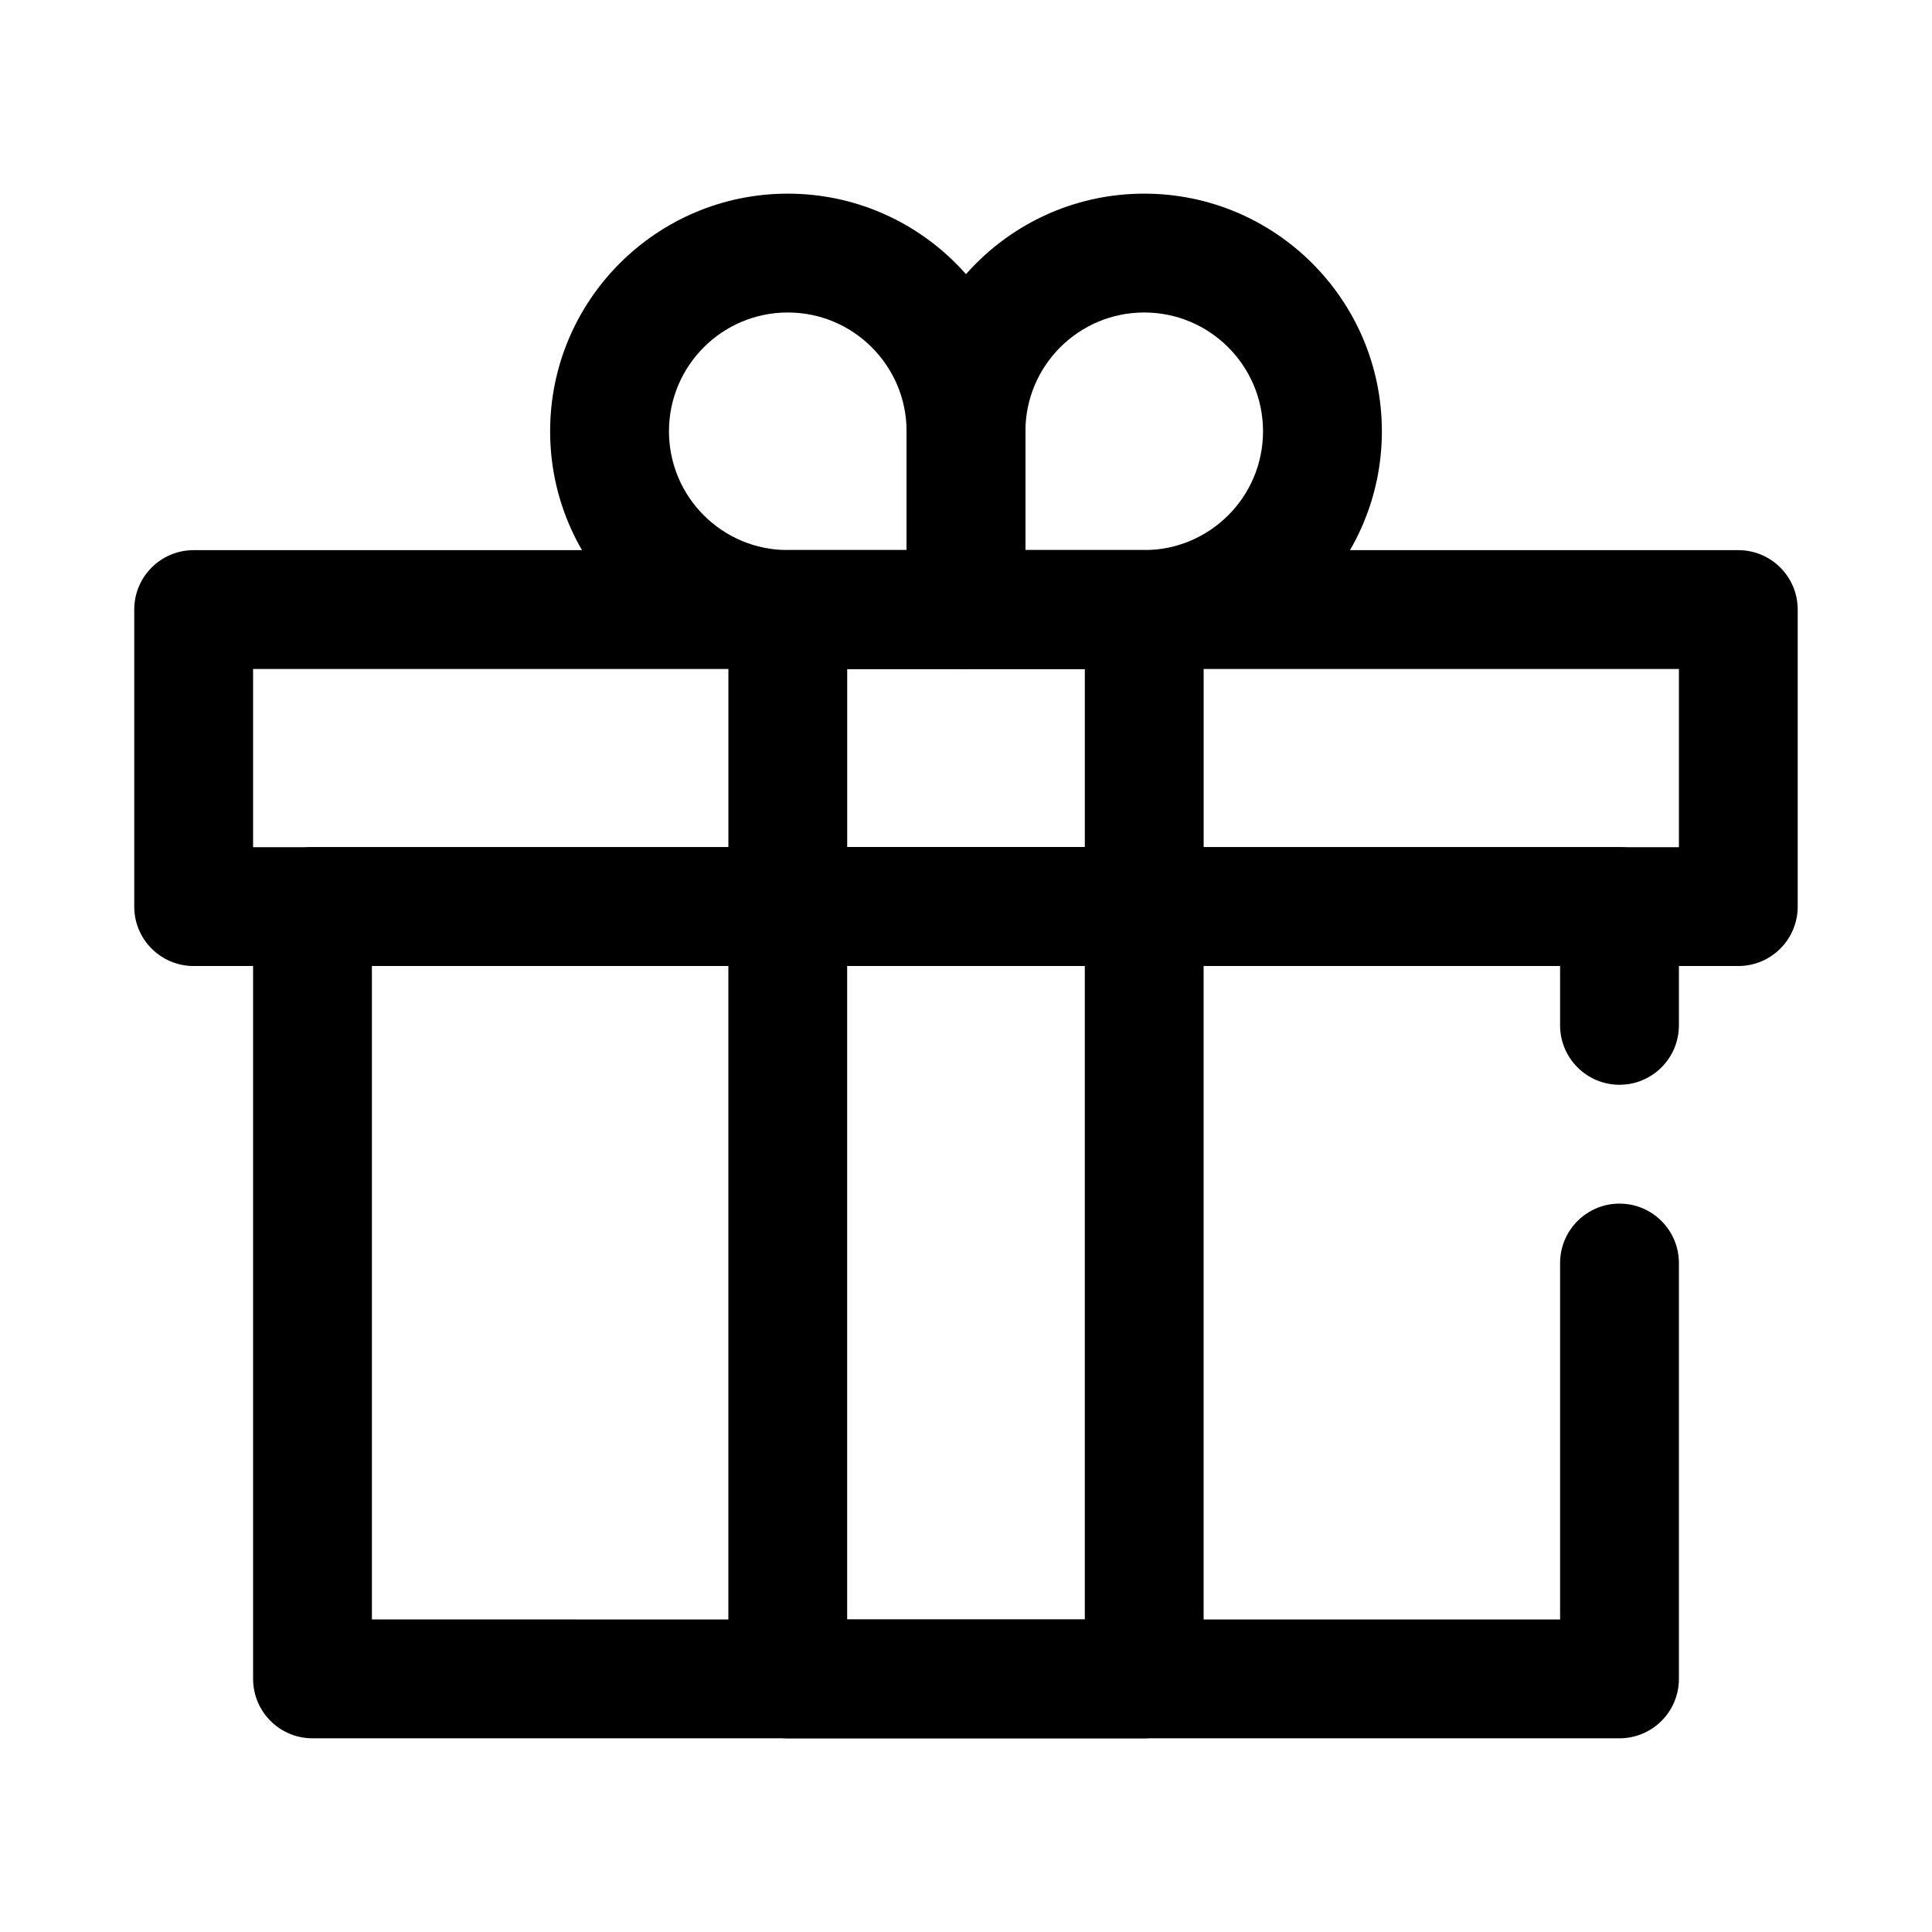 <?xml version="1.0" encoding="UTF-8"?>
<!-- Uploaded to: SVG Repo, www.svgrepo.com, Generator: SVG Repo Mixer Tools -->
<svg fill="#000000" width="800px" height="800px" version="1.1" viewBox="144 144 512 512" xmlns="http://www.w3.org/2000/svg">
 <g fill-rule="evenodd">
  <path d="m557.44 573.18v-94.465c0-8.688 7.055-15.746 15.746-15.746s15.742 7.059 15.742 15.746v110.21c0 8.691-7.043 15.742-15.742 15.742h-346.37c-8.695 0-15.742-7.051-15.742-15.742v-204.68c0-8.691 7.047-15.742 15.742-15.742h346.37c8.699 0 15.742 7.051 15.742 15.742v31.488c0 8.688-7.051 15.742-15.742 15.742s-15.746-7.055-15.746-15.742v-15.742h-314.88v173.18z"/>
  <path d="m462.97 384.25c0-8.691-7.047-15.742-15.742-15.742h-94.465c-8.695 0-15.742 7.051-15.742 15.742v204.68c0 8.691 7.047 15.742 15.742 15.742h94.465c8.695 0 15.742-7.051 15.742-15.742zm-94.465 15.746v173.18h62.98v-173.18z"/>
  <path d="m620.41 305.54c0-8.699-7.043-15.746-15.742-15.746h-409.35c-8.695 0-15.742 7.047-15.742 15.746v78.719c0 8.699 7.047 15.746 15.742 15.746h409.35c8.699 0 15.742-7.047 15.742-15.746zm-409.34 15.742v47.234h377.86v-47.234z"/>
  <path d="m462.98 305.54c0-8.699-7.051-15.746-15.742-15.746h-94.465c-8.695 0-15.746 7.047-15.746 15.746v78.719c0 8.699 7.051 15.746 15.746 15.746h94.465c8.691 0 15.742-7.047 15.742-15.746zm-94.465 15.742v47.234h62.977v-47.234z"/>
  <path d="m447.23 195.32c-34.754 0-62.98 28.223-62.98 62.977v47.234c0 8.691 7.059 15.746 15.75 15.746h47.23c34.754 0 62.98-28.227 62.98-62.98 0-34.754-28.227-62.977-62.98-62.977zm-31.484 94.461h31.484c17.383 0 31.484-14.102 31.484-31.484 0-17.379-14.102-31.484-31.484-31.484-17.383 0-31.484 14.105-31.484 31.484z"/>
  <path d="m352.77 195.32c-34.754 0-62.98 28.223-62.98 62.977 0 34.754 28.227 62.98 62.98 62.98h47.234c8.688 0 15.746-7.055 15.746-15.746v-47.234c0-34.754-28.227-62.977-62.98-62.977zm31.484 94.461v-31.484c0-17.379-14.102-31.484-31.484-31.484-17.379 0-31.484 14.105-31.484 31.484 0 17.383 14.105 31.484 31.484 31.484z"/>
 </g>
</svg>